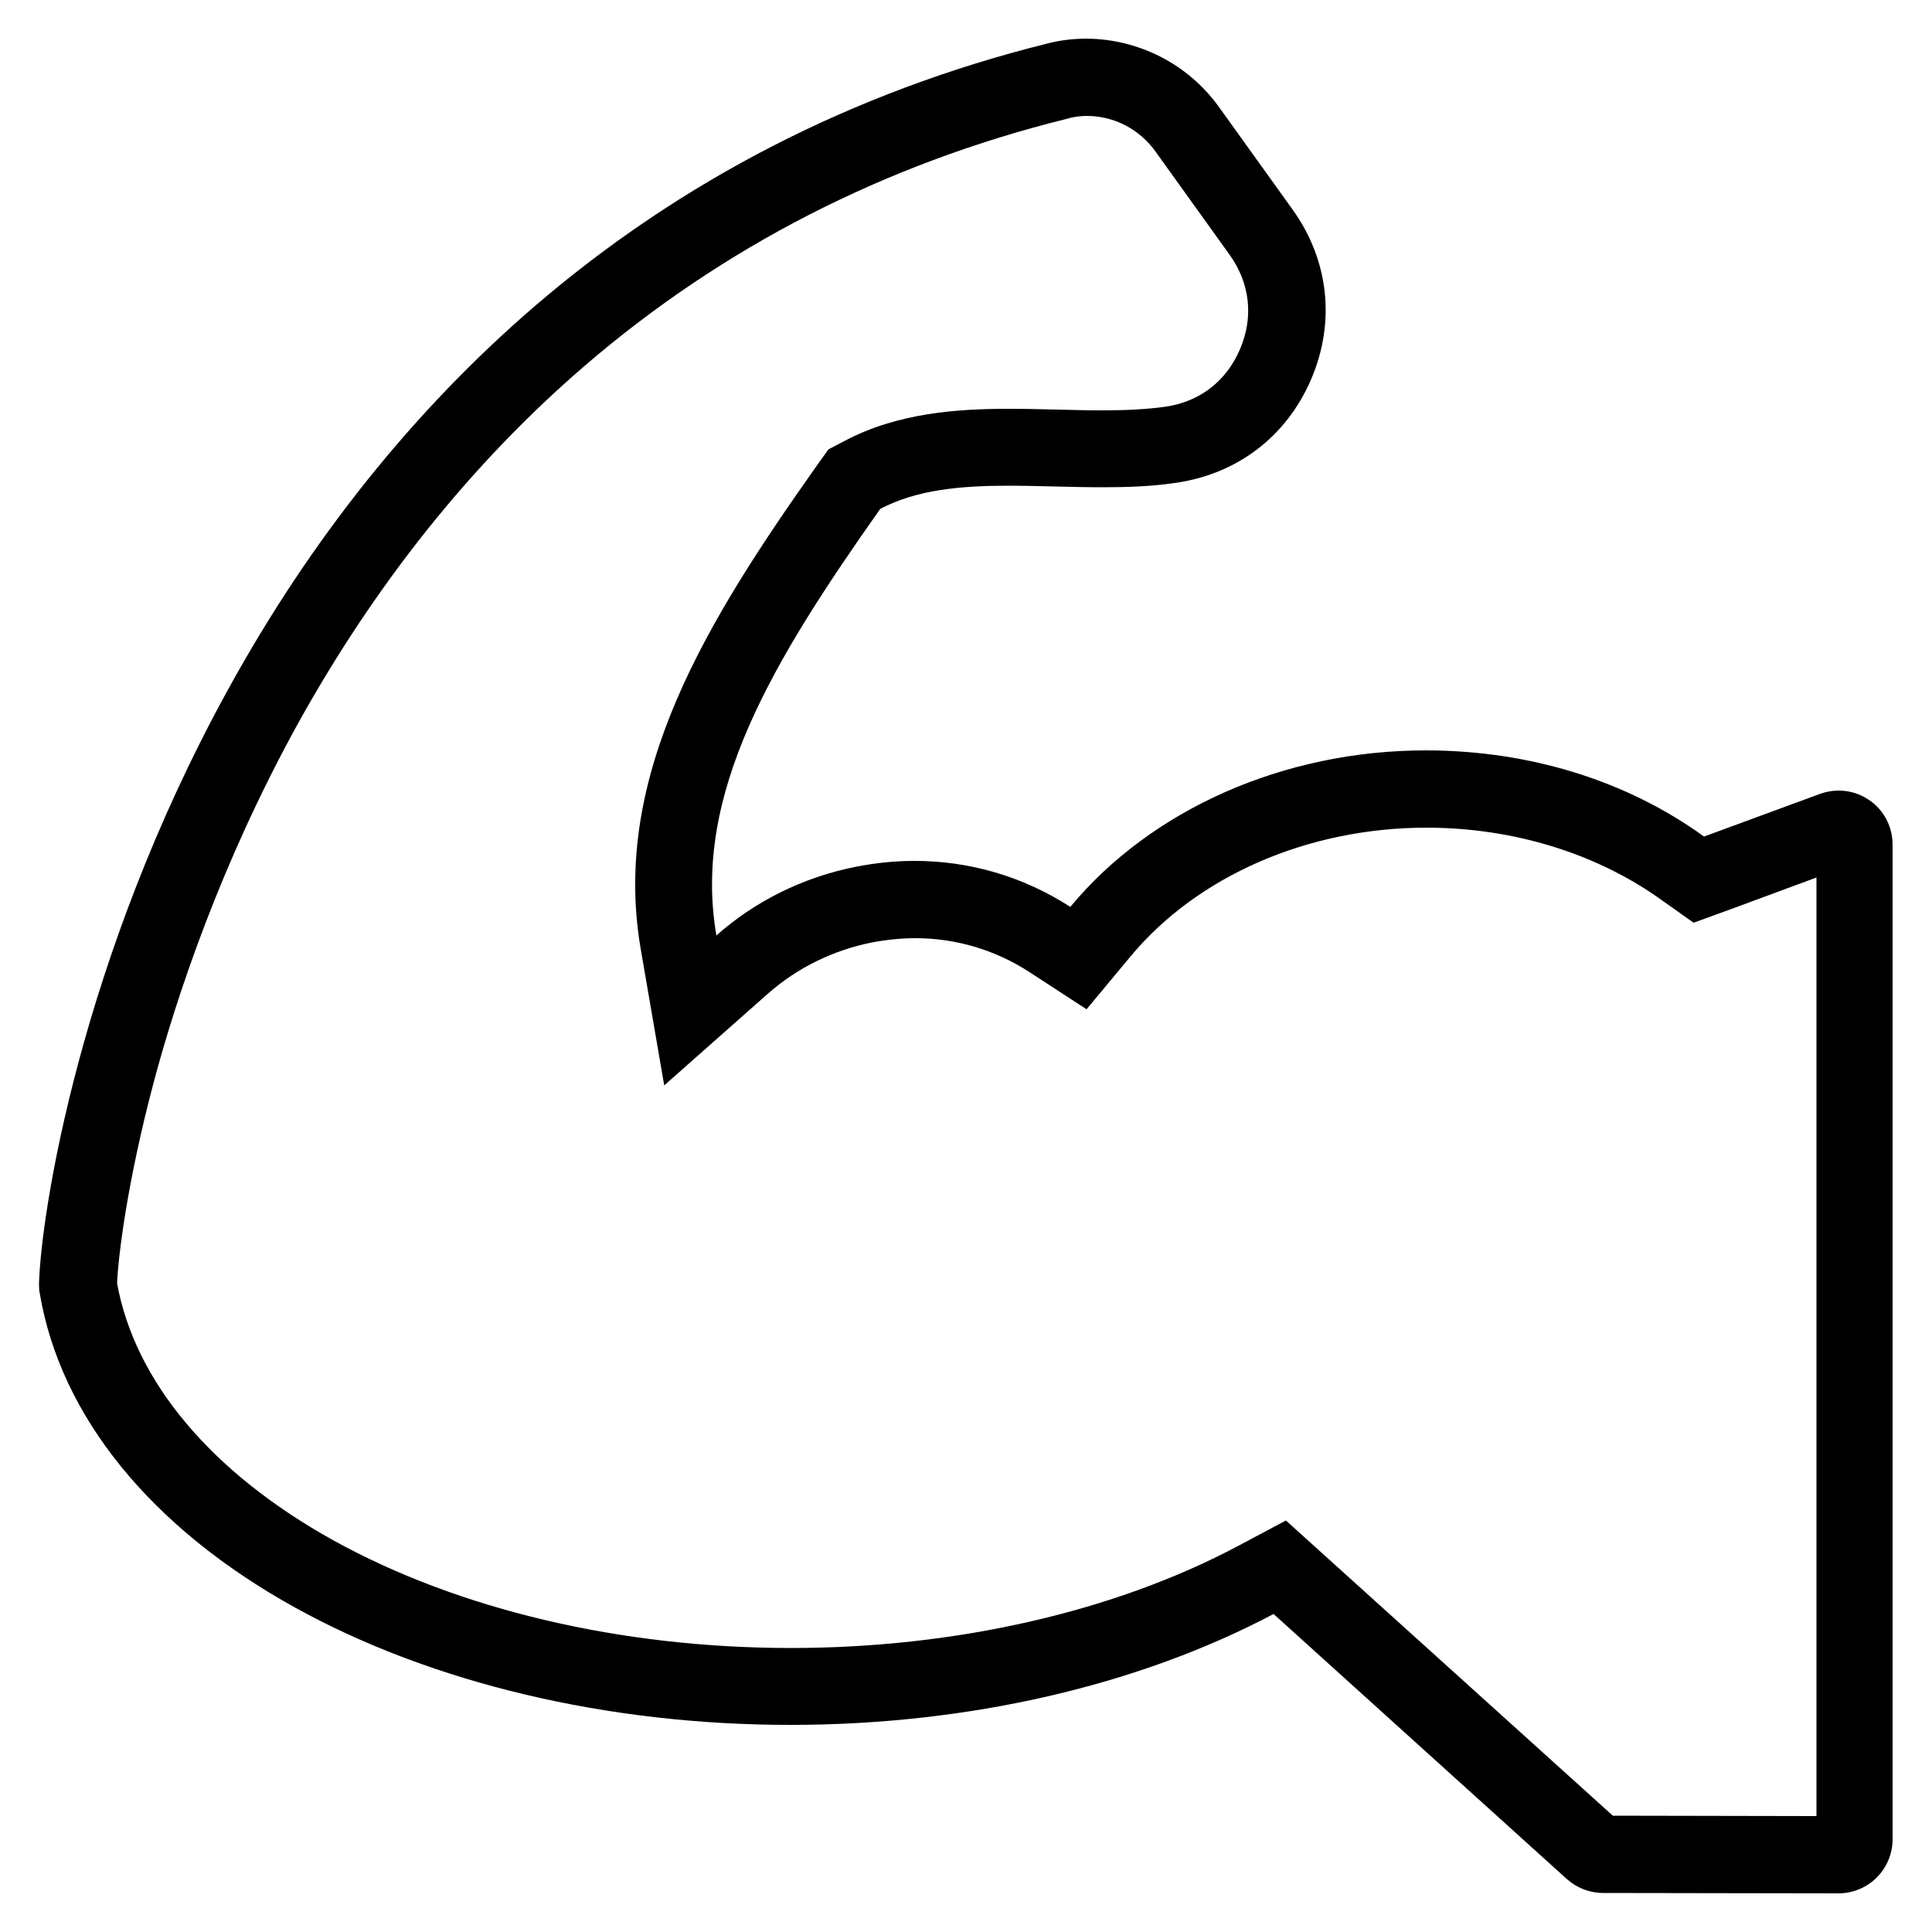 <svg xmlns="http://www.w3.org/2000/svg" xmlns:xlink="http://www.w3.org/1999/xlink" id="Vrstva_1" x="0px" y="0px" viewBox="0 0 500 500" style="enable-background:new 0 0 500 500;" xml:space="preserve"><g id="XMLID_4_">	<path id="XMLID_40_" d="M281.2,30c7.1,0,13.7,3.4,17.9,9.3l19.1,26.6c5.3,7.4,6.3,16.1,2.7,24.5c-3.6,8.4-10.6,13.7-19.6,14.9  c-4.5,0.6-9.5,0.9-15.9,0.9c-3.9,0-7.9-0.1-11.8-0.2c-4.1-0.1-8.3-0.2-12.5-0.2c-13.2,0-28.7,1-42.5,8.3l-4.2,2.2l-2.8,3.9  c-28.5,40.3-53.5,80.3-45.8,125.3l6.1,35.4l26.9-23.8c7.5-6.6,16.8-11.2,26.9-13.2c3.7-0.7,7.5-1.1,11.2-1.1  c10.4,0,20.6,3,29.4,8.7l14.9,9.7l11.4-13.7c17.3-20.8,45.9-33.3,76.6-33.3c22.3,0,43.8,6.6,60.5,18.5l8.6,6.1l9.9-3.6l21.9-8.1  v242.9l-52.7-0.1l-74.2-67l-10.4-9.4l-12.4,6.6c-32,17-73.1,26.4-115.7,26.4c-43.9,0-86-9.9-118.5-27.9  c-31.5-17.5-51.3-41.1-55.9-66.5c0.3-7,2.6-26.1,9.5-52.1c5.9-22.1,17.2-56.1,36.9-92c20.3-36.8,45.4-68.2,74.7-93.4  c35.6-30.6,77.4-52.1,124.5-63.8C277.5,30.3,279.4,30,281.2,30L281.2,30 M281.2,10c-3.4,0-6.9,0.4-10.3,1.3  c-50.1,12.5-94.7,35.4-132.7,68.1c-31.1,26.8-57.7,60-79.1,98.9c-38.5,69.9-48.5,136.1-49,153.8c0,0.9,0,1.8,0.2,2.7  c5.4,31.8,28.8,60.6,66,81.2c35.4,19.6,80.9,30.4,128.2,30.4c46.2,0,90.1-10.2,125.1-28.7l75.9,68.6c2.6,2.3,5.9,3.6,9.4,3.6  l60.9,0.1h0c3.7,0,7.3-1.5,9.9-4.1c2.6-2.6,4.1-6.2,4.1-9.9V218.6c0-4.6-2.2-8.9-6-11.5c-2.4-1.7-5.2-2.5-8-2.5  c-1.6,0-3.3,0.3-4.9,0.9l-29.9,11C421,202,395.7,194.2,369,194.2c-36.8,0-71.1,15.3-92,40.5c-12.1-7.8-25.9-11.9-40.3-11.9  c-5,0-10,0.5-15.1,1.5c-13.8,2.7-26.3,9-36.2,17.8c-6.3-36.6,14.6-71,42.4-110.4c9.5-5,20.9-6,33.2-6c3.9,0,7.9,0.1,12,0.2  c4.1,0.1,8.2,0.2,12.4,0.2c6.2,0,12.5-0.2,18.6-1.1c16-2.2,28.9-11.9,35.3-26.8c6.4-14.9,4.6-30.9-4.8-44l-19.1-26.6  C307.3,16.4,294.5,10.1,281.2,10L281.2,10z"></path></g></svg>